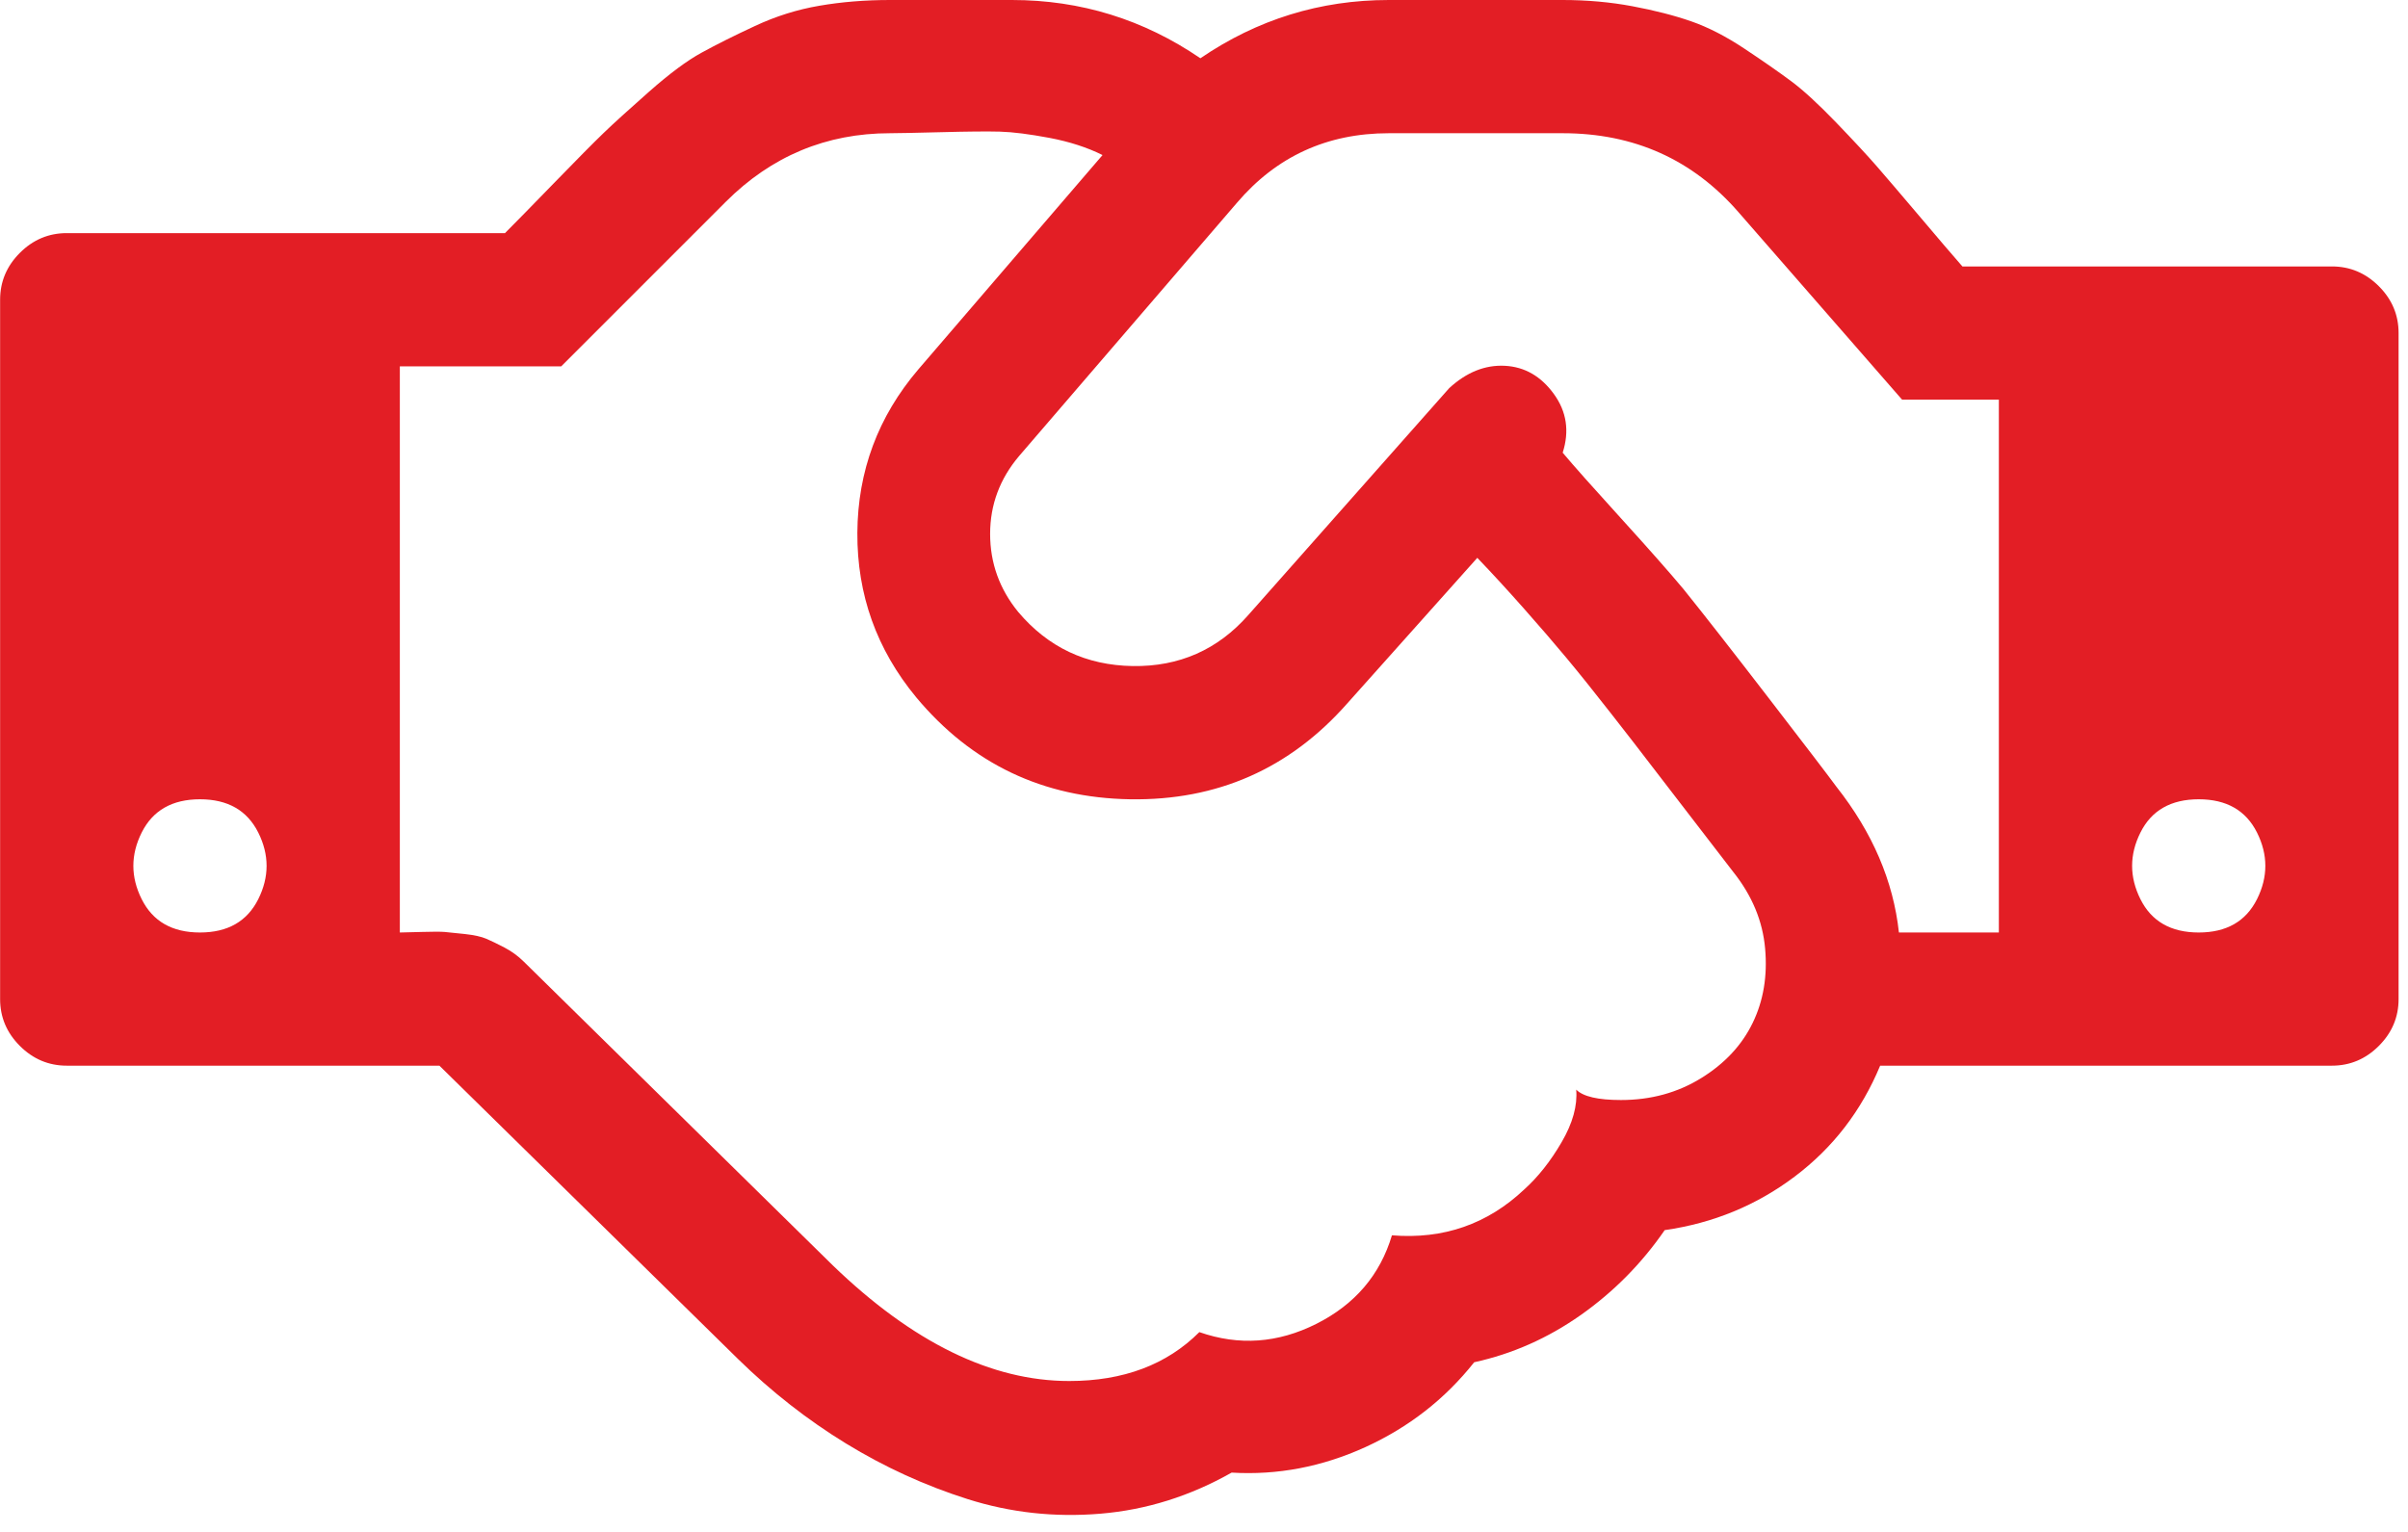 <?xml version="1.0" encoding="UTF-8"?> <svg xmlns="http://www.w3.org/2000/svg" width="44" height="28" viewBox="0 0 44 28" fill="none"> <path d="M3.654 17.044C4.161 17.044 4.516 16.841 4.719 16.435C4.922 16.029 4.922 15.623 4.719 15.217C4.516 14.812 4.161 14.609 3.654 14.609C3.147 14.609 2.792 14.812 2.589 15.217C2.386 15.623 2.386 16.029 2.589 16.435C2.792 16.841 3.147 17.044 3.654 17.044ZM31.673 15.94C31.546 15.775 31.302 15.458 30.941 14.989C30.579 14.52 30.316 14.178 30.151 13.962C29.987 13.746 29.746 13.436 29.429 13.03C29.112 12.624 28.842 12.288 28.62 12.022C28.398 11.755 28.141 11.457 27.85 11.128C27.558 10.798 27.273 10.487 26.994 10.196L24.616 12.859C23.564 14.051 22.241 14.634 20.65 14.609C19.059 14.583 17.756 13.962 16.741 12.745C16.018 11.87 15.66 10.868 15.666 9.739C15.673 8.611 16.044 7.615 16.779 6.753L20.146 2.834C19.867 2.695 19.544 2.59 19.176 2.52C18.808 2.451 18.507 2.413 18.272 2.406C18.038 2.4 17.68 2.403 17.198 2.416C16.716 2.428 16.405 2.435 16.265 2.435C15.099 2.435 14.097 2.853 13.26 3.69L10.255 6.696H7.306V17.044C7.37 17.044 7.503 17.04 7.706 17.034C7.909 17.028 8.048 17.028 8.124 17.034C8.2 17.04 8.324 17.053 8.495 17.072C8.666 17.091 8.796 17.12 8.885 17.158C8.974 17.196 9.085 17.25 9.218 17.319C9.351 17.389 9.468 17.475 9.57 17.576L15.219 23.13C16.678 24.538 18.117 25.242 19.537 25.242C20.526 25.242 21.319 24.944 21.915 24.348C22.638 24.601 23.351 24.551 24.055 24.196C24.759 23.841 25.218 23.302 25.434 22.579C26.372 22.655 27.178 22.376 27.85 21.742C28.103 21.514 28.332 21.225 28.535 20.876C28.738 20.528 28.826 20.207 28.801 19.916C28.928 20.043 29.2 20.106 29.619 20.106C30.164 20.106 30.652 19.973 31.084 19.706C31.515 19.44 31.828 19.104 32.025 18.698C32.222 18.293 32.298 17.839 32.253 17.338C32.209 16.837 32.016 16.371 31.673 15.94ZM34.698 17.044H36.524V7.304H34.755L31.768 3.88C30.931 2.917 29.86 2.435 28.554 2.435H25.377C24.248 2.435 23.323 2.86 22.6 3.709L18.624 8.332C18.269 8.75 18.092 9.226 18.092 9.758C18.092 10.291 18.263 10.766 18.605 11.185C19.151 11.832 19.848 12.161 20.698 12.174C21.547 12.187 22.251 11.876 22.809 11.242L26.48 7.095C26.797 6.803 27.137 6.667 27.498 6.686C27.859 6.705 28.157 6.876 28.392 7.2C28.627 7.523 28.68 7.881 28.554 8.274C28.756 8.515 29.112 8.915 29.619 9.473C30.126 10.031 30.506 10.462 30.76 10.766C31.128 11.223 31.651 11.892 32.329 12.773C33.008 13.654 33.417 14.19 33.556 14.38C34.216 15.217 34.596 16.105 34.698 17.044ZM40.176 17.044C40.683 17.044 41.038 16.841 41.241 16.435C41.444 16.029 41.444 15.623 41.241 15.217C41.038 14.812 40.683 14.609 40.176 14.609C39.669 14.609 39.313 14.812 39.111 15.217C38.908 15.623 38.908 16.029 39.111 16.435C39.313 16.841 39.669 17.044 40.176 17.044ZM43.828 6.087V18.261C43.828 18.591 43.708 18.876 43.467 19.117C43.226 19.358 42.94 19.478 42.611 19.478H34.355C34.013 20.302 33.493 20.978 32.795 21.504C32.098 22.03 31.305 22.357 30.418 22.484C29.999 23.092 29.489 23.609 28.887 24.034C28.284 24.459 27.634 24.747 26.937 24.899C26.404 25.572 25.741 26.088 24.949 26.45C24.156 26.811 23.342 26.966 22.505 26.916C21.744 27.347 20.945 27.597 20.108 27.667C19.271 27.737 18.463 27.648 17.683 27.401C16.903 27.154 16.161 26.814 15.457 26.383C14.753 25.952 14.097 25.438 13.488 24.842L8.029 19.478H1.219C0.89 19.478 0.604 19.358 0.363 19.117C0.122 18.876 0.002 18.591 0.002 18.261V5.478C0.002 5.149 0.122 4.863 0.363 4.622C0.604 4.381 0.89 4.261 1.219 4.261H9.227C9.405 4.083 9.703 3.779 10.121 3.348C10.54 2.917 10.841 2.612 11.025 2.435C11.209 2.257 11.488 2.004 11.862 1.674C12.236 1.344 12.556 1.106 12.823 0.961C13.089 0.815 13.412 0.653 13.793 0.476C14.173 0.298 14.566 0.174 14.972 0.105C15.378 0.035 15.809 0 16.265 0H18.491C19.747 0 20.894 0.355 21.934 1.065C22.974 0.355 24.122 0 25.377 0H28.554C28.997 0 29.422 0.038 29.828 0.114C30.234 0.19 30.592 0.282 30.903 0.39C31.213 0.498 31.54 0.666 31.882 0.894C32.225 1.122 32.507 1.319 32.729 1.484C32.951 1.649 33.223 1.899 33.547 2.235C33.87 2.571 34.117 2.837 34.289 3.034C34.46 3.231 34.72 3.535 35.069 3.947C35.417 4.359 35.68 4.667 35.858 4.87H42.611C42.94 4.87 43.226 4.99 43.467 5.231C43.708 5.472 43.828 5.757 43.828 6.087Z" fill="#E31E25"></path> </svg> 